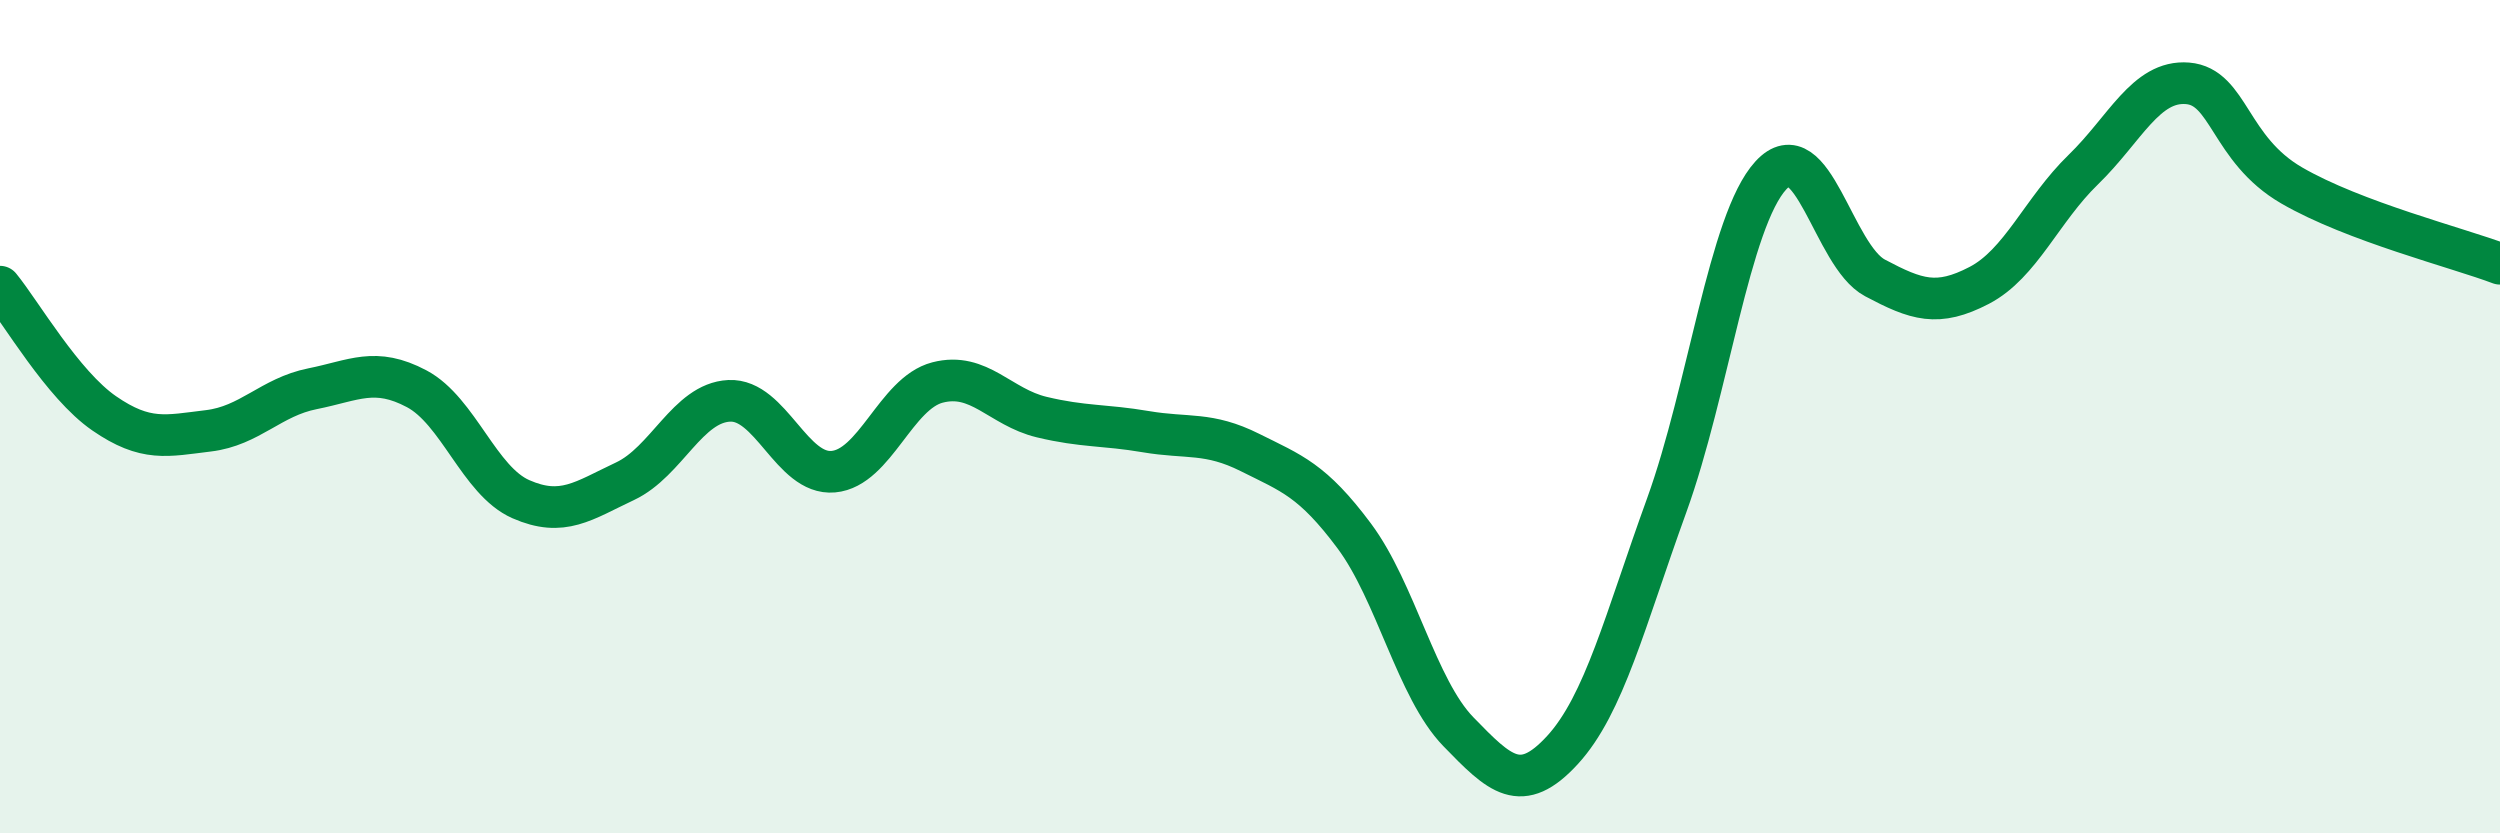 
    <svg width="60" height="20" viewBox="0 0 60 20" xmlns="http://www.w3.org/2000/svg">
      <path
        d="M 0,6.88 C 0.5,7.49 1.5,9.23 2.5,9.92 C 3.5,10.61 4,10.46 5,10.34 C 6,10.22 6.5,9.53 7.5,9.33 C 8.5,9.13 9,8.8 10,9.33 C 11,9.86 11.5,11.54 12.5,11.98 C 13.5,12.42 14,12.02 15,11.55 C 16,11.08 16.5,9.67 17.5,9.62 C 18.5,9.57 19,11.41 20,11.32 C 21,11.23 21.5,9.44 22.5,9.18 C 23.5,8.92 24,9.77 25,10.01 C 26,10.25 26.5,10.19 27.5,10.36 C 28.5,10.53 29,10.36 30,10.86 C 31,11.36 31.5,11.52 32.5,12.86 C 33.5,14.2 34,16.53 35,17.56 C 36,18.59 36.5,19.09 37.5,18 C 38.5,16.91 39,14.89 40,12.13 C 41,9.37 41.5,5.3 42.5,4.21 C 43.5,3.12 44,6.14 45,6.67 C 46,7.2 46.5,7.37 47.5,6.85 C 48.5,6.33 49,5.04 50,4.07 C 51,3.1 51.5,1.92 52.5,2 C 53.5,2.08 53.5,3.58 55,4.45 C 56.5,5.32 59,5.95 60,6.33L60 20L0 20Z"
        fill="#008740"
        opacity="0.1"
        stroke-linecap="round"
        stroke-linejoin="round"
      />
      <path
        d="M 0,6.88 C 0.5,7.49 1.5,9.23 2.5,9.92 C 3.5,10.61 4,10.46 5,10.34 C 6,10.22 6.5,9.53 7.5,9.33 C 8.5,9.13 9,8.8 10,9.33 C 11,9.86 11.5,11.54 12.5,11.98 C 13.5,12.42 14,12.02 15,11.55 C 16,11.08 16.5,9.67 17.5,9.62 C 18.5,9.57 19,11.41 20,11.32 C 21,11.23 21.5,9.44 22.5,9.18 C 23.5,8.92 24,9.77 25,10.01 C 26,10.25 26.5,10.19 27.5,10.36 C 28.5,10.53 29,10.36 30,10.86 C 31,11.36 31.5,11.52 32.5,12.86 C 33.5,14.2 34,16.53 35,17.56 C 36,18.59 36.5,19.09 37.5,18 C 38.5,16.91 39,14.89 40,12.13 C 41,9.37 41.5,5.3 42.5,4.21 C 43.5,3.12 44,6.14 45,6.67 C 46,7.2 46.5,7.37 47.5,6.85 C 48.5,6.33 49,5.04 50,4.07 C 51,3.1 51.5,1.92 52.5,2 C 53.5,2.08 53.5,3.58 55,4.45 C 56.5,5.32 59,5.95 60,6.33"
        stroke="#008740"
        stroke-width="1"
        fill="none"
        stroke-linecap="round"
        stroke-linejoin="round"
      />
    </svg>
  